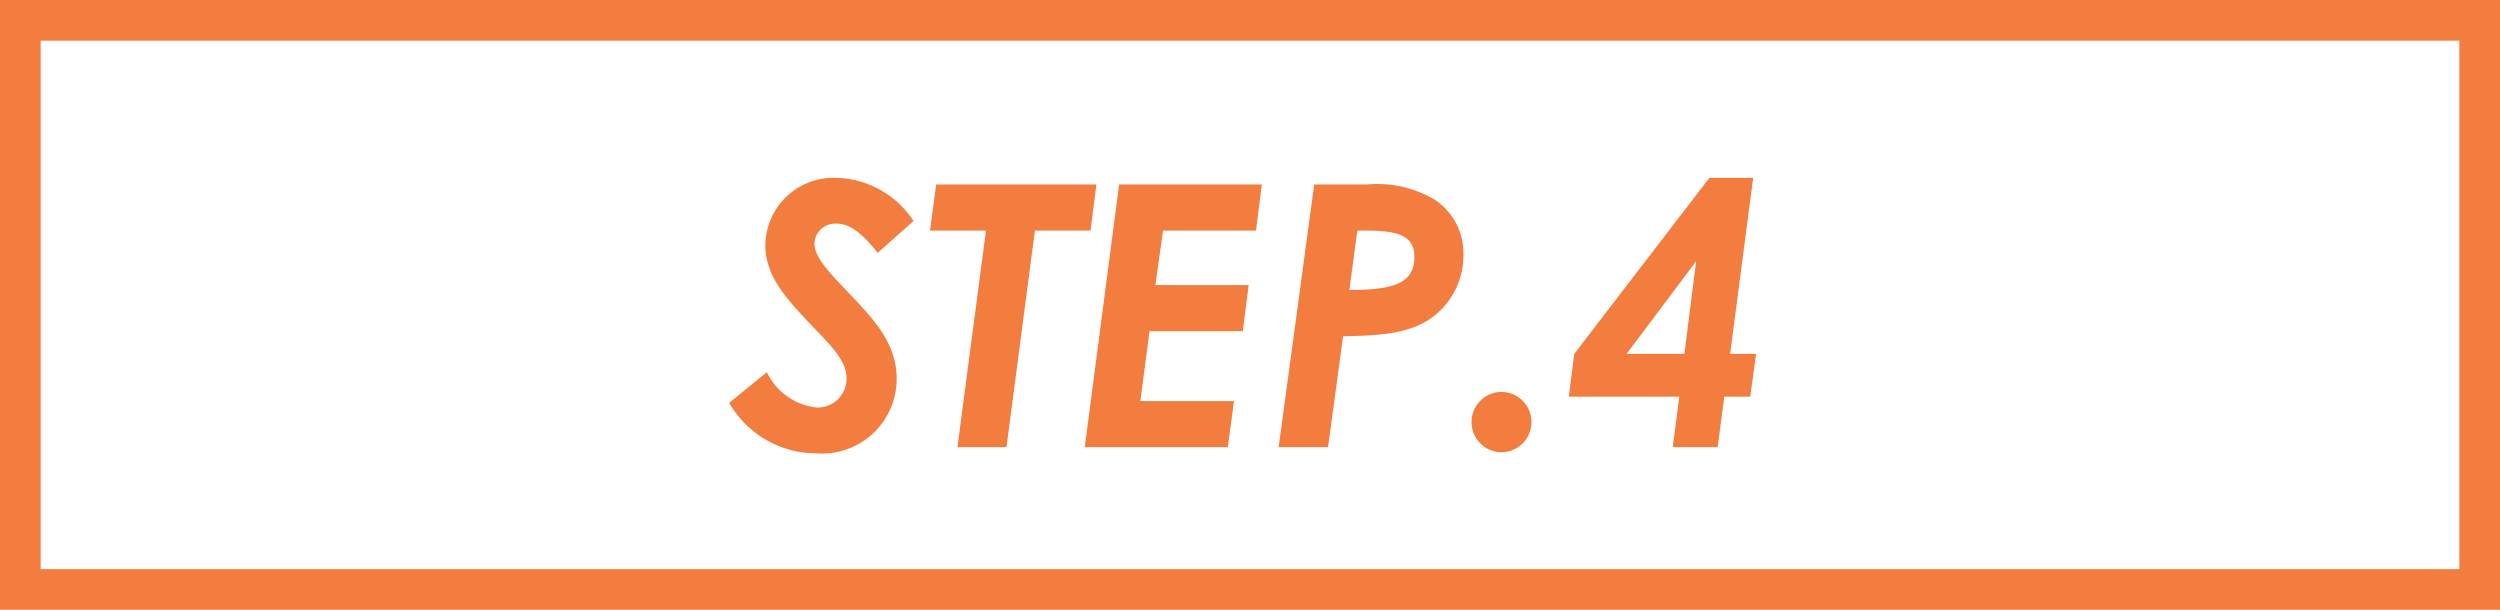 <svg xmlns="http://www.w3.org/2000/svg" width="123" height="30" viewBox="0 0 123 30">
  <g id="STEP.4" transform="translate(-540 -4686)">
    <path id="パス_369" data-name="パス 369" d="M-.126-2.178A4.963,4.963,0,0,0,4.176.306,3.677,3.677,0,0,0,8.118-3.348c0-1.854-1.242-3.06-2.574-4.464C4.59-8.8,4.068-9.45,4.068-10.026A1.03,1.03,0,0,1,5.148-11c.72,0,1.35.576,2.034,1.44l1.764-1.566a4.666,4.666,0,0,0-3.834-2.124,3.351,3.351,0,0,0-3.456,3.33c0,1.638,1.224,2.826,2.718,4.392.81.846,1.278,1.44,1.278,2.178a1.423,1.423,0,0,1-1.476,1.4A3.083,3.083,0,0,1,1.728-3.69Zm9.882-8.478H12.51L11.106,0h2.412l1.4-10.656h2.736l.288-2.268H10.062ZM17.37,0h7.038l.306-2.268H20.106l.45-3.438h4.59l.288-2.268h-4.59l.378-2.682h4.572l.288-2.268h-7.02Zm9.54,0h2.43l.738-5.454c1.8-.036,3.186-.126,4.266-.846A3.786,3.786,0,0,0,36-9.45a3.154,3.154,0,0,0-1.4-2.718,5.518,5.518,0,0,0-3.33-.756h-2.61Zm3.87-10.656h.378c1.494,0,2.43.18,2.43,1.3,0,1.386-1.224,1.62-3.2,1.62Zm7.092,7.938A1.483,1.483,0,0,0,36.4-1.242,1.486,1.486,0,0,0,37.872.252a1.486,1.486,0,0,0,1.476-1.494A1.483,1.483,0,0,0,37.872-2.718ZM41.454-4.59l-.27,2.106H46.62L46.3,0H48.51l.324-2.484h1.278L50.4-4.59H49.122l1.134-8.658H48.1Zm5.418,0H44.028l3.42-4.554Z" transform="translate(576 4708)" fill="#f27d3f"/>
    <g id="パス_230" data-name="パス 230" transform="translate(540 4686)" fill="none">
      <path d="M0,0H123V30H0Z" stroke="none"/>
      <path d="M 2 2 L 2 28 L 121 28 L 121 2 L 2 2 M 0 0 L 123 0 L 123 30 L 0 30 L 0 0 Z" stroke="none" fill="#f27d3f"/>
    </g>
  </g>
</svg>
